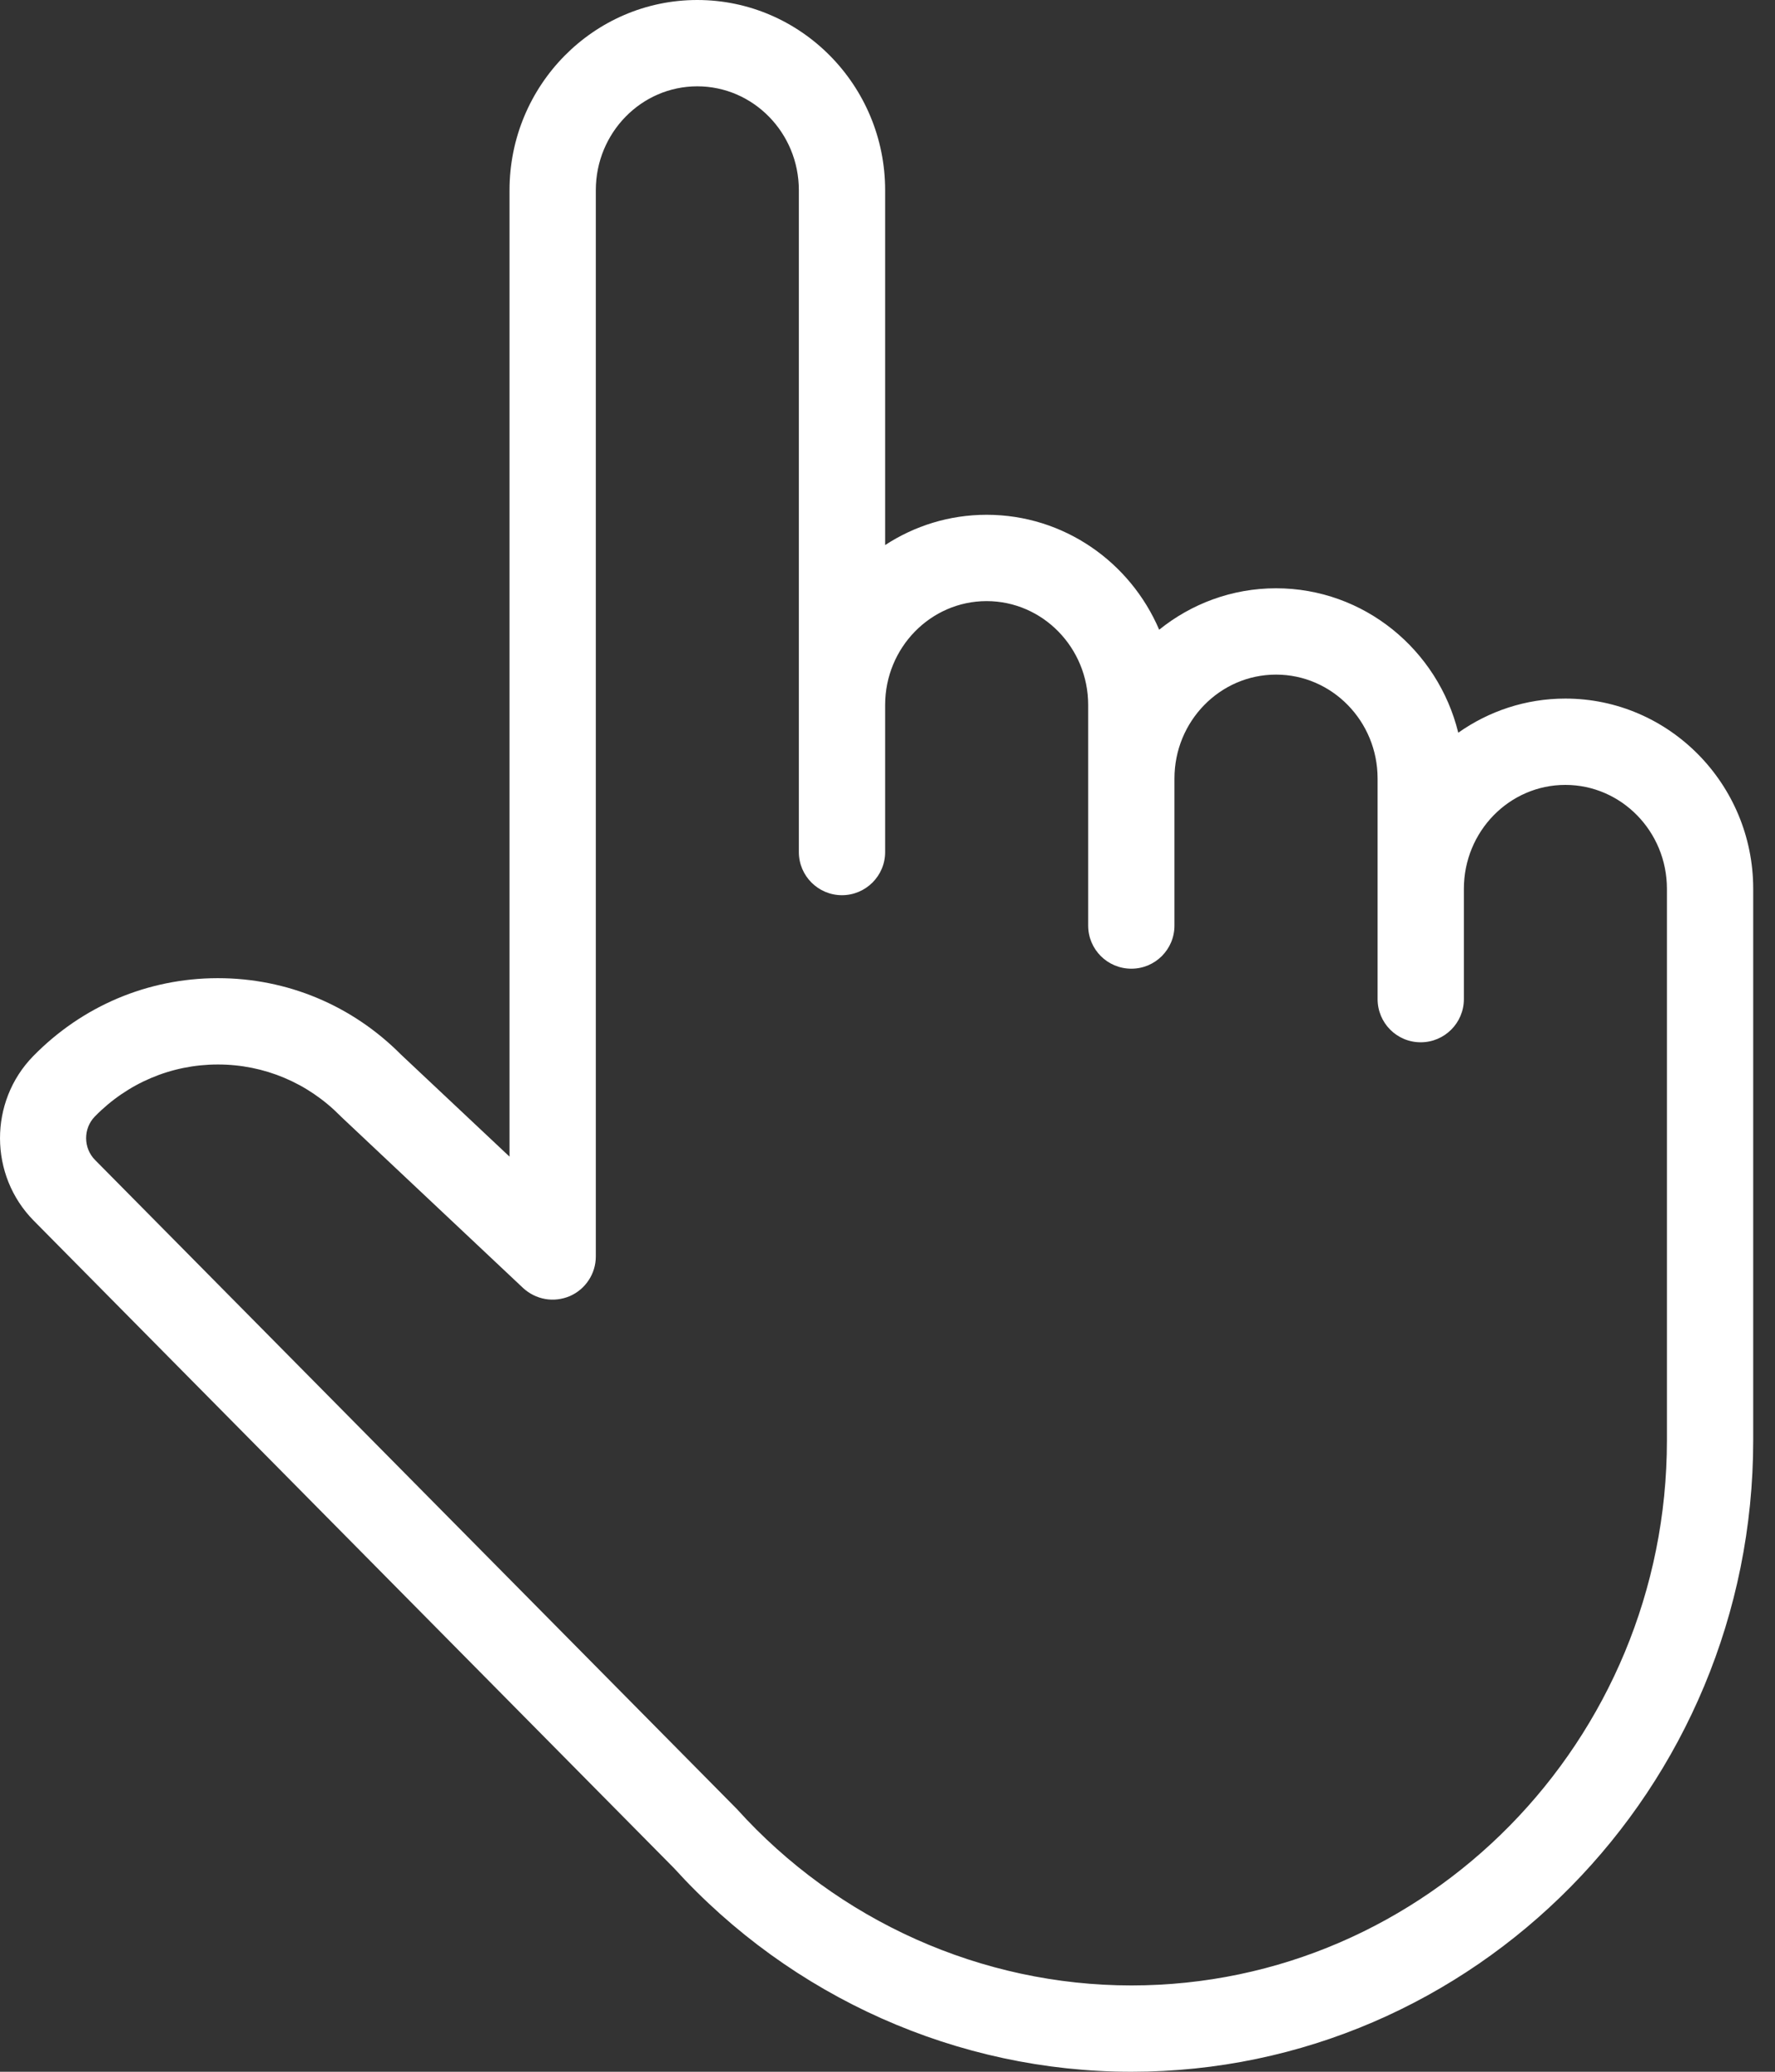 <?xml version="1.0" encoding="UTF-8"?> <svg xmlns="http://www.w3.org/2000/svg" width="18" height="21" viewBox="0 0 18 21" fill="none"><rect x="0" y="0" width="18" height="21" fill="#333333" stroke="none"/><path d="M15.874 7.081C15.471 7.081 15.097 7.209 14.788 7.427C14.582 6.587 13.832 5.963 12.94 5.963C12.492 5.963 12.08 6.121 11.755 6.383C11.462 5.698 10.788 5.218 10.005 5.218C9.626 5.218 9.273 5.331 8.976 5.525V1.928C8.976 0.865 8.121 0 7.071 0C6.021 0 5.167 0.865 5.167 1.928V11.724L4.067 10.69C3.57 10.19 2.911 9.915 2.21 9.915H2.204C1.497 9.917 0.835 10.197 0.337 10.705C-0.114 11.166 -0.112 11.914 0.342 12.373L6.834 18.935C8.026 20.248 9.715 21 11.473 21C14.95 21 17.779 18.129 17.779 14.6V9.009C17.779 7.946 16.924 7.081 15.874 7.081ZM16.904 10.873V14.6C16.904 17.646 14.467 20.125 11.473 20.125C9.956 20.125 8.497 19.473 7.471 18.335C7.468 18.332 7.465 18.329 7.462 18.326C7.46 18.324 7.459 18.323 7.457 18.321L0.964 11.758C0.844 11.637 0.843 11.439 0.962 11.317C1.294 10.978 1.736 10.791 2.206 10.79H2.21C2.678 10.79 3.119 10.975 3.451 11.311C3.455 11.315 3.459 11.318 3.462 11.322L5.304 13.055C5.367 13.113 5.444 13.152 5.529 13.167C5.613 13.182 5.699 13.171 5.778 13.138C5.856 13.104 5.923 13.048 5.97 12.976C6.017 12.905 6.042 12.822 6.042 12.736V1.928C6.042 1.347 6.503 0.875 7.071 0.875C7.639 0.875 8.101 1.347 8.101 1.928V8.637C8.101 8.878 8.297 9.074 8.538 9.074C8.78 9.074 8.976 8.878 8.976 8.637V7.146C8.976 6.565 9.438 6.093 10.005 6.093C10.573 6.093 11.035 6.565 11.035 7.146V9.382C11.035 9.624 11.231 9.819 11.473 9.819C11.714 9.819 11.91 9.624 11.91 9.382V7.891C11.91 7.31 12.372 6.838 12.94 6.838C13.508 6.838 13.97 7.31 13.97 7.891V10.127C13.97 10.369 14.165 10.565 14.407 10.565C14.649 10.565 14.845 10.369 14.845 10.127V9.009C14.845 8.428 15.306 7.956 15.874 7.956C16.442 7.956 16.904 8.428 16.904 9.009V10.873H16.904Z" fill="white"></path></svg> 